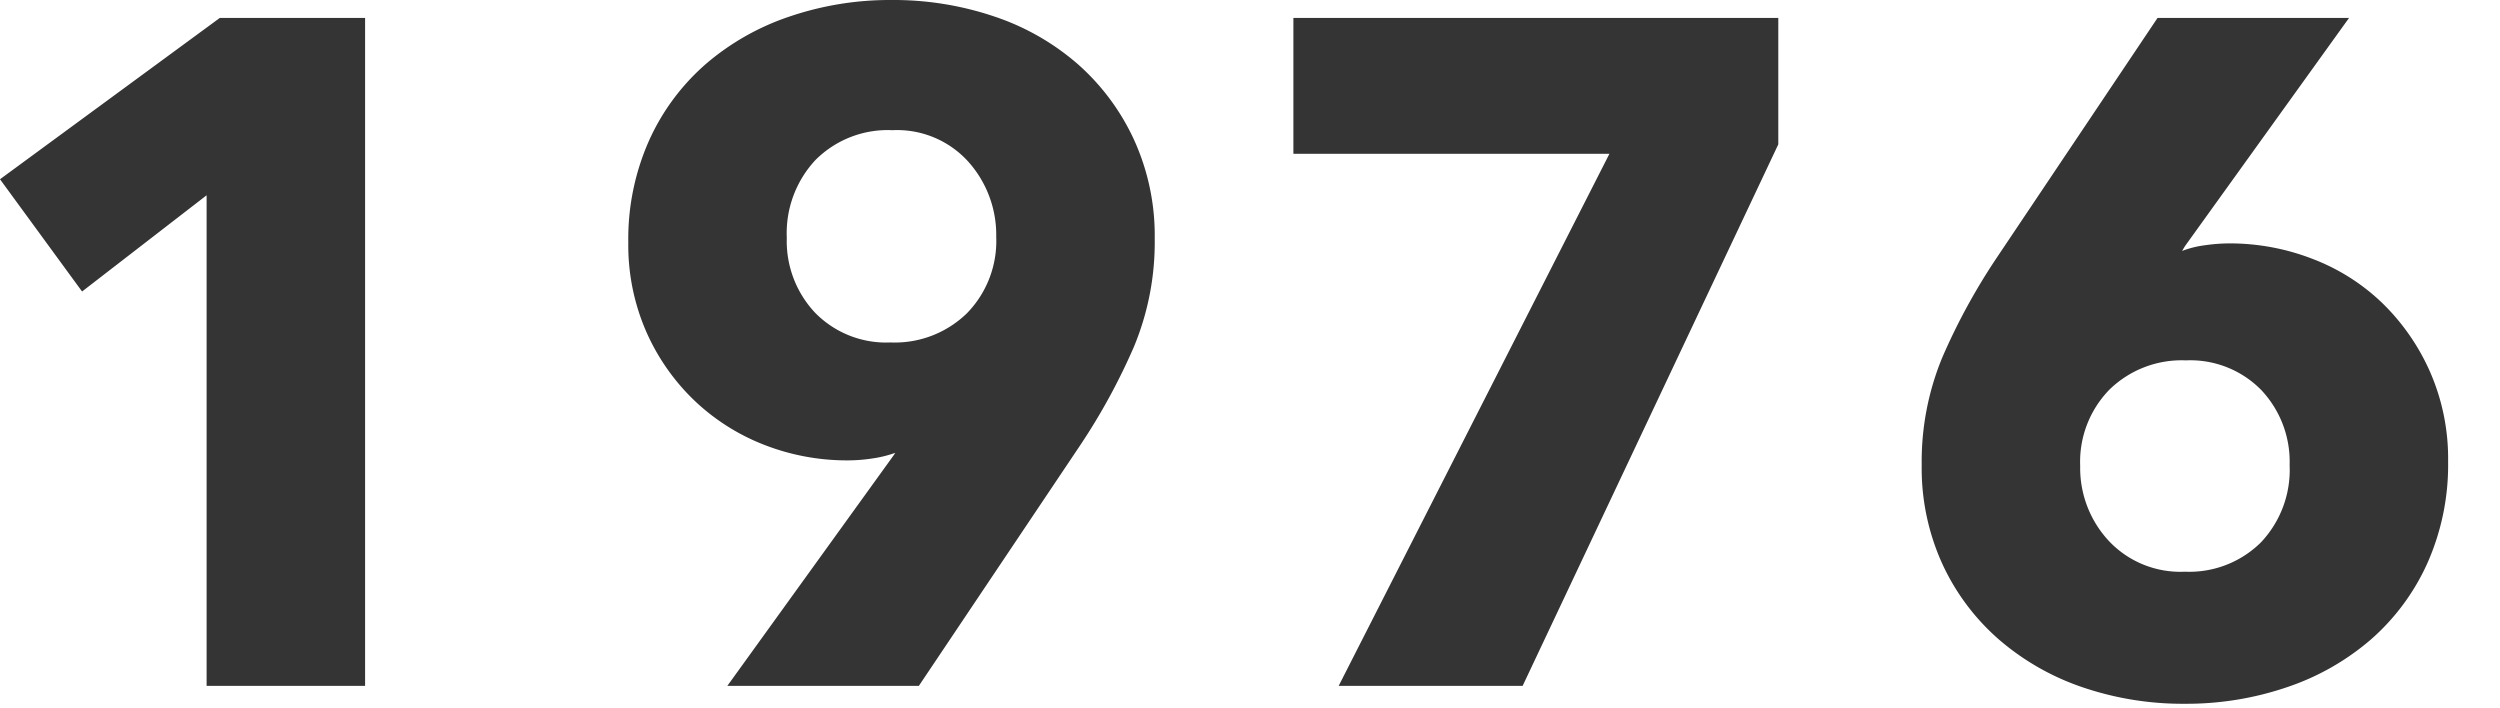 <svg xmlns="http://www.w3.org/2000/svg" xmlns:xlink="http://www.w3.org/1999/xlink" width="106" height="30" viewBox="0 0 106 30"><defs><clipPath id="b"><rect width="106" height="30"/></clipPath></defs><g id="a" clip-path="url(#b)"><path d="M11.32,0V-20.8L6.04-16.72,2.56-21.48l9.32-6.84h6.16V0Zm40.2-18.96a11.544,11.544,0,0,1-.88,4.58,26.525,26.525,0,0,1-2.28,4.18L41.52,0H33.4l7.04-9.76.08-.12a5.02,5.02,0,0,1-.98.24,6.975,6.975,0,0,1-1.02.08,9.648,9.648,0,0,1-3.56-.66A9.033,9.033,0,0,1,32-12.1a9.134,9.134,0,0,1-2.04-2.92,9.16,9.16,0,0,1-.76-3.78,10.252,10.252,0,0,1,.88-4.32,9.436,9.436,0,0,1,2.4-3.24,10.622,10.622,0,0,1,3.56-2.02,13.218,13.218,0,0,1,4.32-.7,13.343,13.343,0,0,1,4.36.7,10.4,10.4,0,0,1,3.54,2.02,9.665,9.665,0,0,1,2.38,3.2A9.787,9.787,0,0,1,51.52-18.96Zm-6.72-.08a4.653,4.653,0,0,0-1.18-3.18,4.07,4.07,0,0,0-3.22-1.34,4.329,4.329,0,0,0-3.26,1.26A4.544,4.544,0,0,0,35.92-19a4.427,4.427,0,0,0,1.2,3.18,4.212,4.212,0,0,0,3.2,1.26,4.382,4.382,0,0,0,3.24-1.24A4.382,4.382,0,0,0,44.8-19.04ZM67.12,0h-7.8L70.8-22.56H57.4v-5.76H77.96v5.36Zm39.24-9.52a10.252,10.252,0,0,1-.88,4.32,9.436,9.436,0,0,1-2.4,3.24A10.622,10.622,0,0,1,99.52.06a13.218,13.218,0,0,1-4.32.7,13.165,13.165,0,0,1-4.34-.7,10.659,10.659,0,0,1-3.54-2.02,9.539,9.539,0,0,1-2.4-3.2,9.787,9.787,0,0,1-.88-4.2,11.544,11.544,0,0,1,.88-4.58,26.526,26.526,0,0,1,2.28-4.18l6.84-10.2h8.12L95.2-18.64l-.12.2a4.2,4.2,0,0,1,.96-.24,7.385,7.385,0,0,1,1.04-.08,9.7,9.7,0,0,1,3.54.66,8.764,8.764,0,0,1,2.96,1.88,9.3,9.3,0,0,1,2.02,2.92A9.16,9.16,0,0,1,106.36-9.52Zm-6.72.16a4.427,4.427,0,0,0-1.2-3.18,4.212,4.212,0,0,0-3.2-1.26A4.382,4.382,0,0,0,92-12.56a4.382,4.382,0,0,0-1.24,3.24,4.536,4.536,0,0,0,1.2,3.16A4.162,4.162,0,0,0,95.2-4.84a4.315,4.315,0,0,0,3.22-1.24A4.474,4.474,0,0,0,99.64-9.36Z" transform="translate(-2.56 29.08)" fill="#343434"/></g></svg>